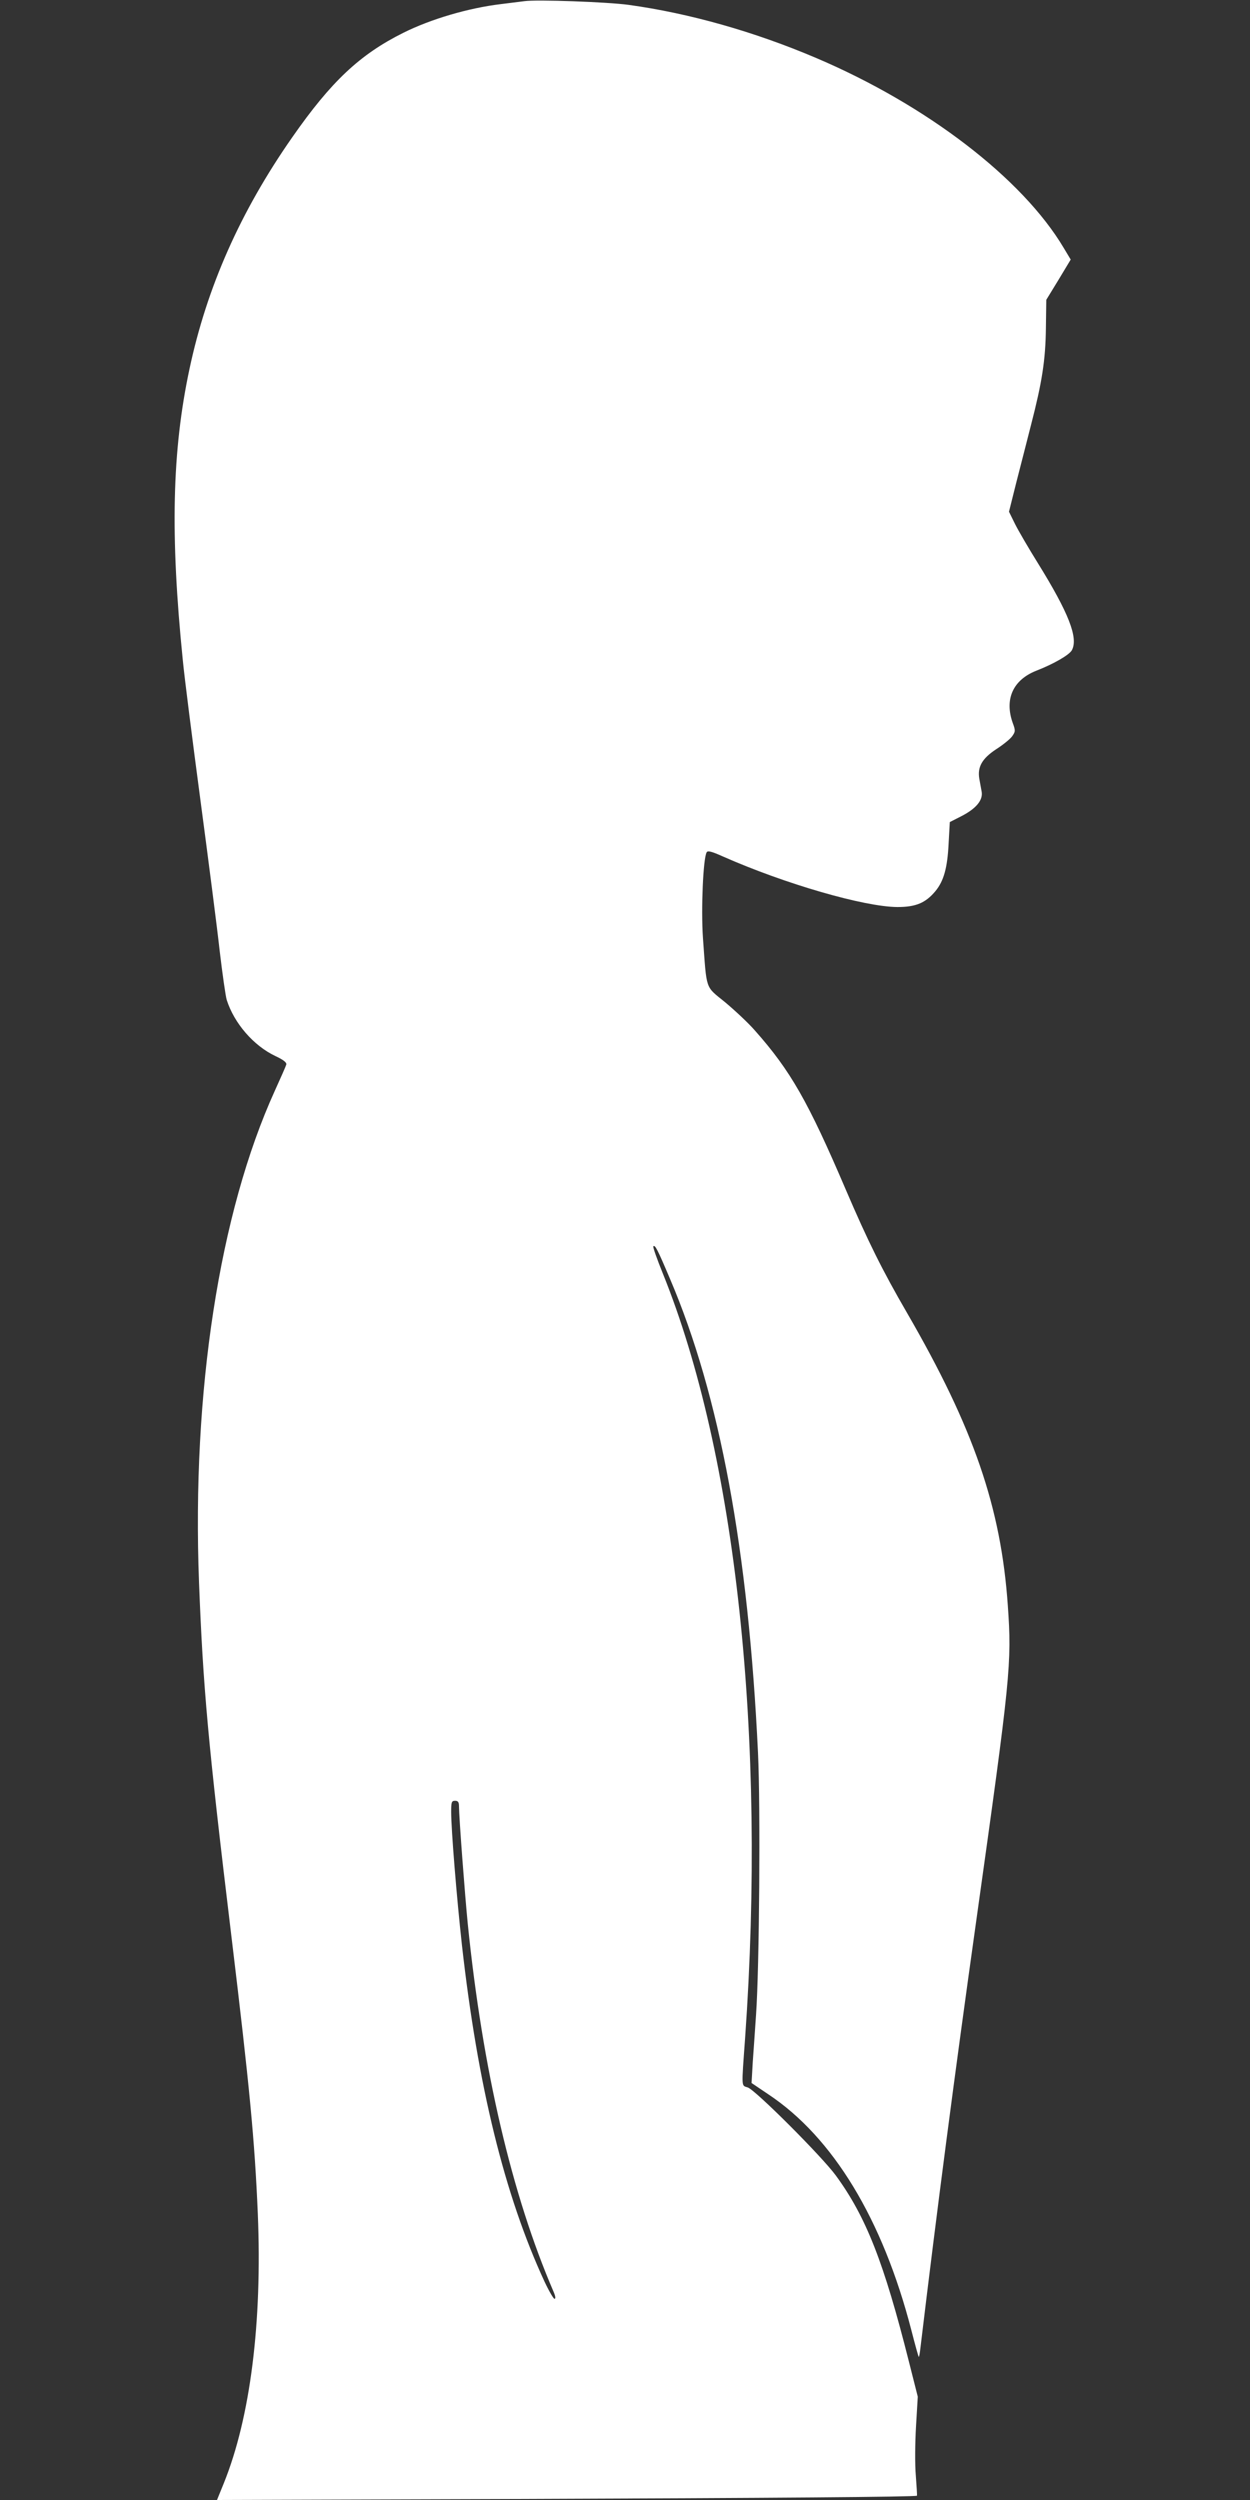 <?xml version="1.0" standalone="no"?>
<!DOCTYPE svg PUBLIC "-//W3C//DTD SVG 20010904//EN"
 "http://www.w3.org/TR/2001/REC-SVG-20010904/DTD/svg10.dtd">
<svg version="1.0" xmlns="http://www.w3.org/2000/svg"
 width="640pt" height="1280pt" viewBox="0 0 640 1280"
 preserveAspectRatio="xMidYMid meet">
<rect x="0" y="0" width="640" height="1280" fill="#333333" stroke="none"/>
<g transform="translate(0,1280) scale(0.1,-0.1)"
fill="#ffffff" stroke="none">
<path d="M2685 12794 c-16 -2 -70 -9 -120 -15 -167 -20 -360 -77 -500 -147
-223 -111 -370 -250 -568 -534 -267 -382 -438 -769 -527 -1188 -89 -418 -99
-848 -34 -1490 8 -85 49 -407 90 -715 41 -308 86 -657 99 -775 14 -118 30
-231 36 -250 38 -119 137 -234 249 -287 41 -19 58 -33 56 -43 -2 -8 -29 -69
-59 -135 -284 -625 -425 -1541 -388 -2516 21 -541 45 -812 166 -1814 93 -771
119 -1042 135 -1419 23 -557 -38 -1043 -174 -1380 l-35 -86 1492 5 c1362 5
2087 11 2092 17 1 2 -2 48 -6 103 -5 55 -4 168 1 252 l9 152 -45 178 c-128
508 -219 742 -375 955 -73 99 -410 436 -450 450 -34 12 -33 -10 -14 254 109
1542 -47 2987 -421 3913 -30 74 -52 136 -49 140 9 8 20 -12 86 -168 254 -595
401 -1390 450 -2426 13 -274 7 -1099 -10 -1340 -5 -77 -13 -187 -17 -245 l-6
-105 86 -58 c331 -220 585 -639 732 -1207 19 -74 36 -136 38 -137 2 -2 6 20 9
49 84 701 173 1384 286 2188 175 1247 182 1312 161 1610 -35 503 -175 909
-516 1498 -126 217 -201 368 -314 632 -192 449 -282 608 -466 815 -34 39 -103
103 -152 144 -103 84 -93 56 -113 330 -10 148 1 405 19 437 5 10 25 5 83 -21
319 -141 724 -258 894 -259 94 0 144 21 194 81 43 52 62 119 68 246 l6 108 57
29 c77 39 114 83 106 127 -3 18 -9 48 -12 66 -10 60 14 103 85 150 36 23 73
53 83 67 17 24 18 29 3 69 -43 122 2 220 121 267 90 35 169 81 182 105 34 63
-17 192 -173 444 -48 77 -101 168 -118 202 l-31 63 37 148 c21 81 55 215 76
297 56 217 74 330 76 495 l2 145 63 103 62 103 -36 60 c-211 355 -701 731
-1267 972 -317 135 -649 229 -960 272 -109 15 -471 28 -534 19z m-335 -9241
c0 -55 30 -452 45 -603 76 -748 226 -1388 439 -1883 10 -23 12 -37 5 -37 -5 0
-28 39 -51 88 -205 443 -342 1003 -423 1724 -27 245 -55 590 -55 681 0 50 2
57 20 57 15 0 20 -7 20 -27z"/>
</g>
</svg>
